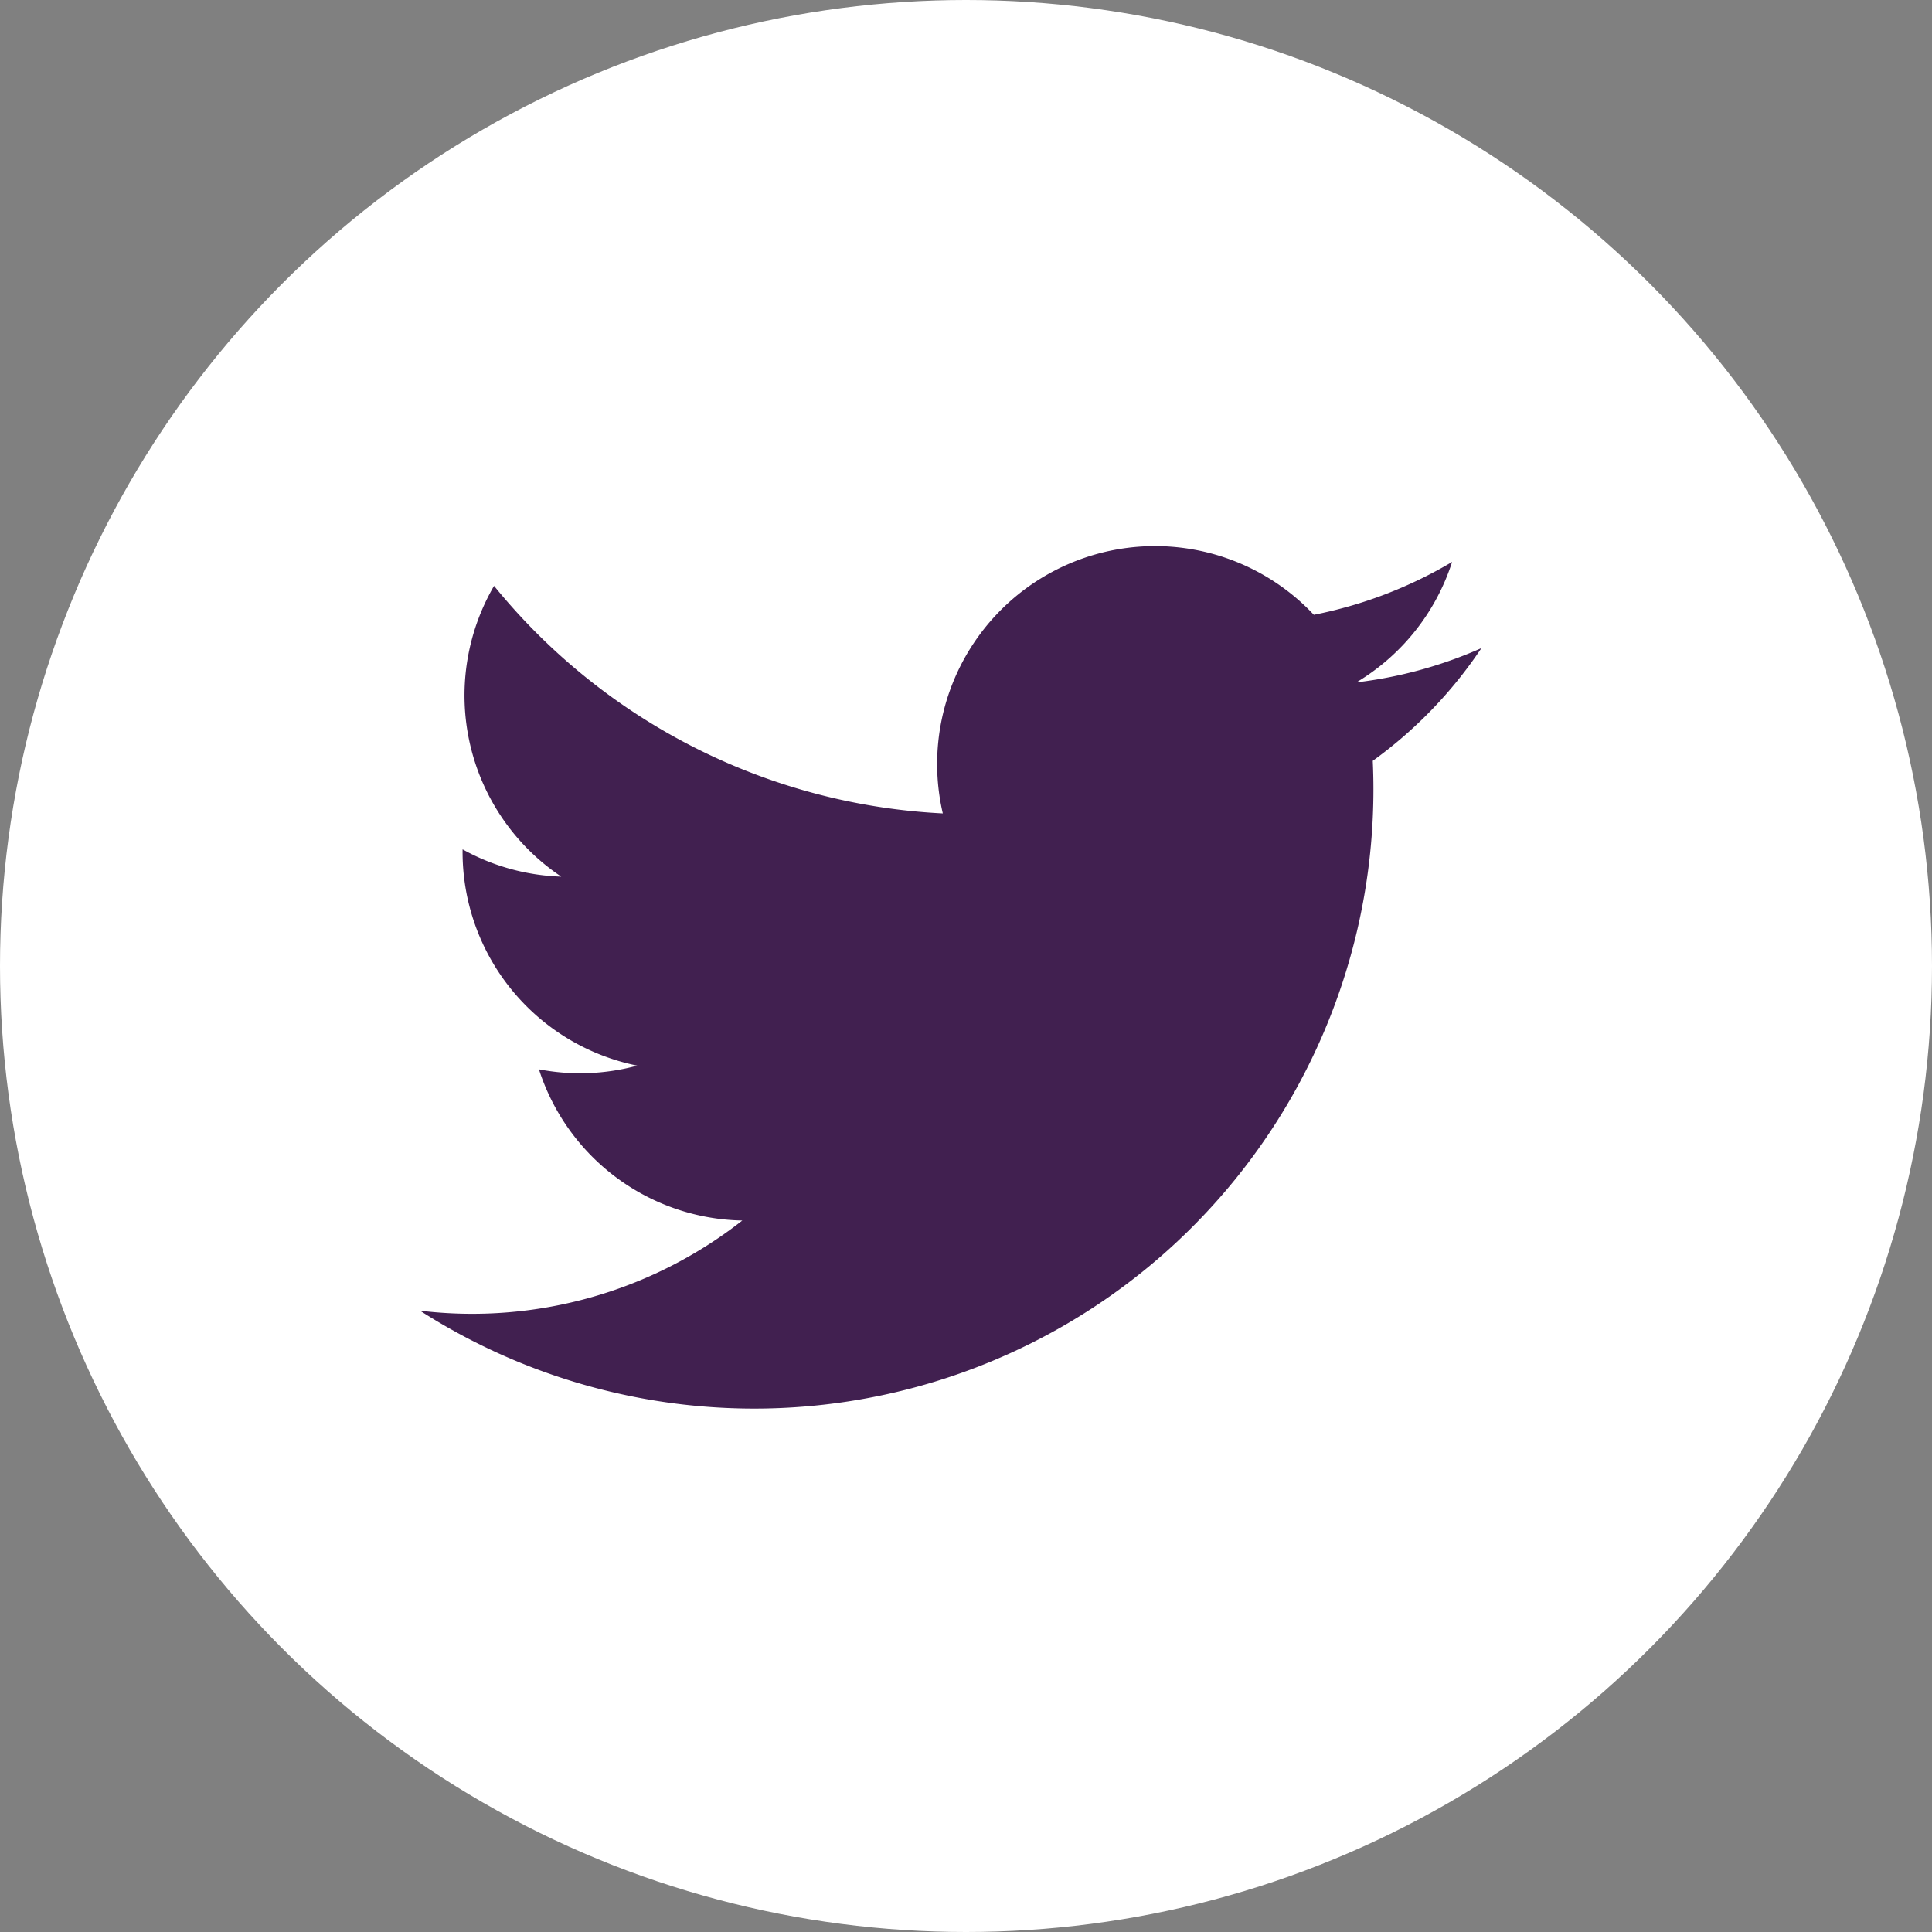 <svg xmlns="http://www.w3.org/2000/svg" width="46" height="46" viewBox="0 0 46 46">
  <rect x="0" y="0" width="46" height="46" fill="#808080" stroke="none"/>
  <g id="Group_67" data-name="Group 67" transform="translate(-979 -2075)">
    <g id="Group_62" data-name="Group 62">
      <circle id="Ellipse_4" data-name="Ellipse 4" cx="23" cy="23" r="23" transform="translate(979 2075)" fill="#fff"/>
    </g>
    <g id="Group_29" data-name="Group 29" transform="translate(835.485 1731.515)">
      <path id="Path_124" data-name="Path 124" d="M153.515,374.692A14.744,14.744,0,0,0,176.2,361.6a10.5,10.5,0,0,0,2.587-2.684,10.306,10.306,0,0,1-2.977.816,5.189,5.189,0,0,0,2.279-2.868,10.383,10.383,0,0,1-3.292,1.259,5.188,5.188,0,0,0-8.834,4.729,14.71,14.71,0,0,1-10.685-5.418,5.191,5.191,0,0,0,1.6,6.923,5.168,5.168,0,0,1-2.349-.649,5.19,5.19,0,0,0,4.158,5.149,5.173,5.173,0,0,1-2.34.088,5.185,5.185,0,0,0,4.842,3.6A10.422,10.422,0,0,1,153.515,374.692Z" fill="#412050"/>
    </g>
  </g>
</svg>
